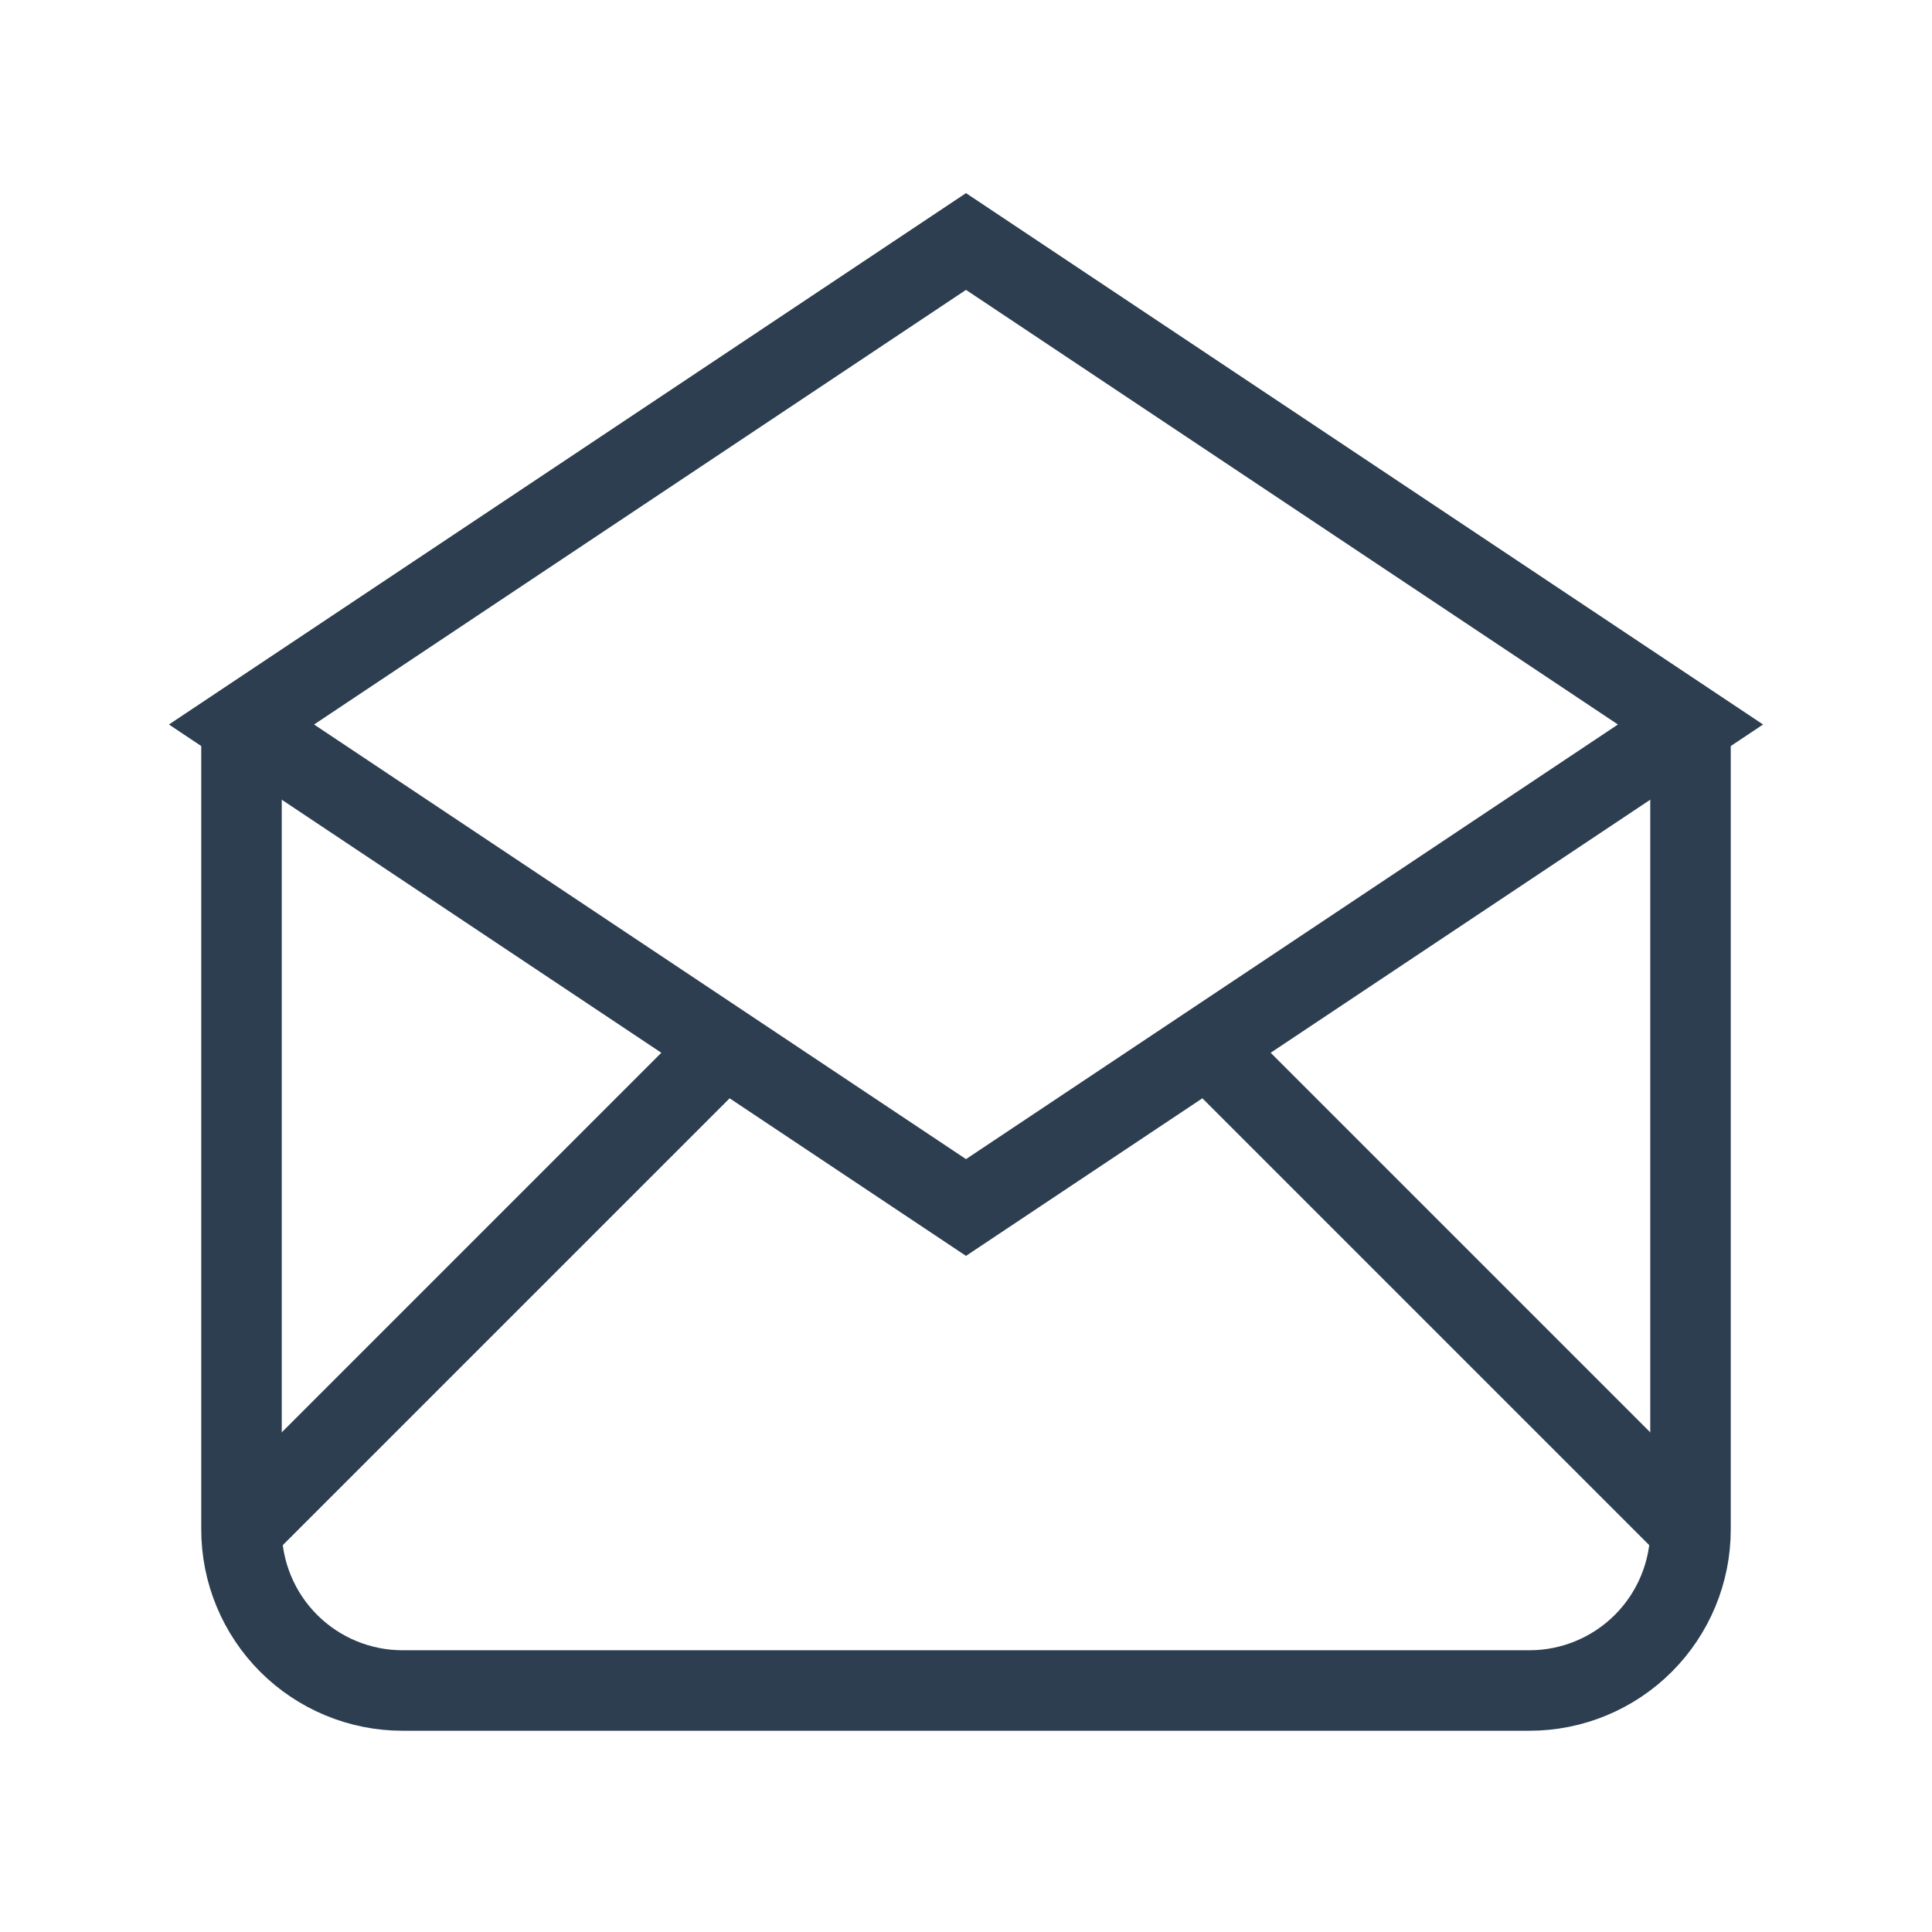 <svg width="24" height="24" viewBox="0 0 24 24" fill="none" xmlns="http://www.w3.org/2000/svg">
<path d="M3 9L12 15L21 9L12 3L3 9Z" stroke="#2C3E50" strokeWidth="1.5" strokeLinecap="round" strokeLinejoin="round"/>
<path d="M21 9V19C21 19.53 20.789 20.039 20.414 20.414C20.039 20.789 19.53 21 19 21H5C4.47 21 3.961 20.789 3.586 20.414C3.211 20.039 3 19.53 3 19V9" stroke="#2C3E50" strokeWidth="1.5" strokeLinecap="round" strokeLinejoin="round"/>
<path d="M3 19L9 13" stroke="#2C3E50" strokeWidth="1.5" strokeLinecap="round" strokeLinejoin="round"/>
<path d="M15 13L21 19" stroke="#2C3E50" strokeWidth="1.5" strokeLinecap="round" strokeLinejoin="round"/>
</svg>
